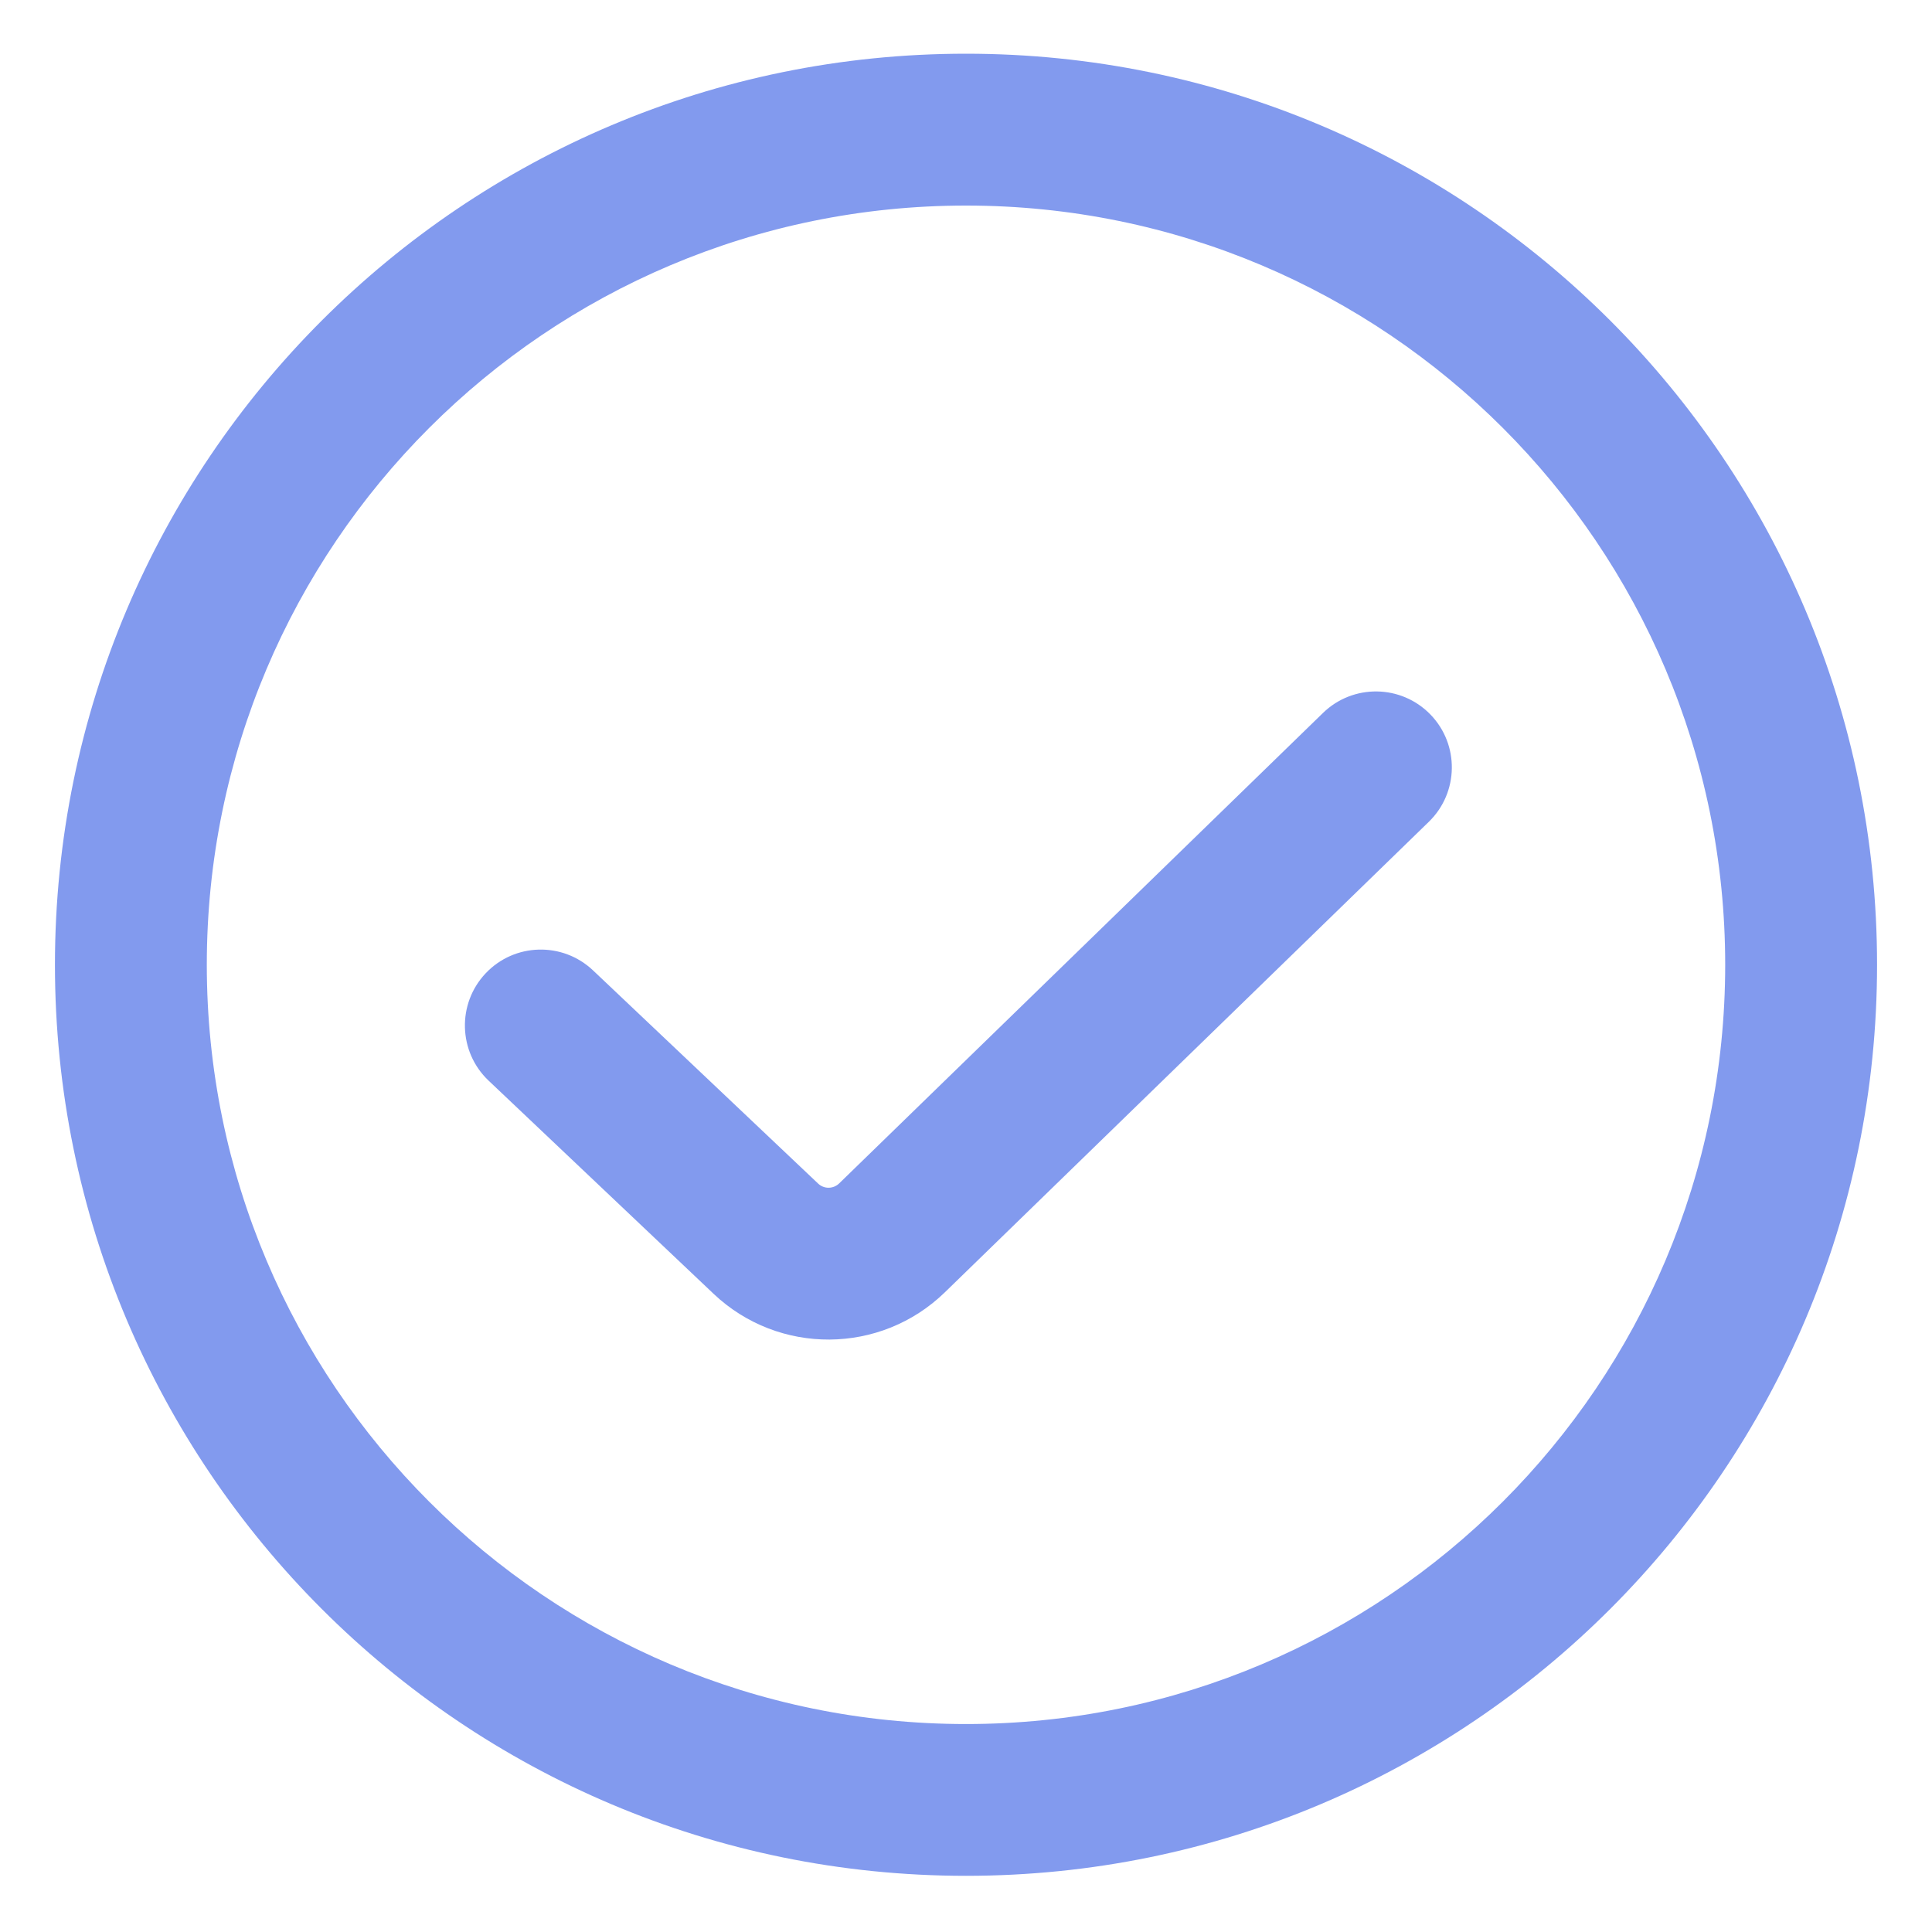 <?xml version="1.0" encoding="UTF-8"?> <svg xmlns="http://www.w3.org/2000/svg" width="25" height="25" viewBox="0 0 25 25" fill="none"><path fill-rule="evenodd" clip-rule="evenodd" d="M0.711 12.484C0.711 5.973 5.989 0.695 12.5 0.695C19.011 0.695 24.289 5.973 24.289 12.484C24.289 18.995 19.011 24.273 12.5 24.273C5.989 24.273 0.711 18.995 0.711 12.484ZM12.5 2.66C7.074 2.66 2.676 7.059 2.676 12.484C2.676 17.91 7.074 22.309 12.5 22.309C17.926 22.309 22.324 17.91 22.324 12.484C22.324 7.059 17.926 2.66 12.5 2.66Z" fill="#829AEE"></path><path fill-rule="evenodd" clip-rule="evenodd" d="M18.509 9.245C18.887 9.634 18.878 10.256 18.489 10.634L12.227 16.722C11.396 17.53 10.076 17.539 9.234 16.742L6.322 13.983C5.929 13.61 5.912 12.988 6.285 12.594C6.658 12.2 7.28 12.184 7.674 12.557L10.586 15.315C10.662 15.388 10.782 15.387 10.858 15.314L17.12 9.225C17.509 8.847 18.131 8.856 18.509 9.245Z" fill="#829AEE"></path></svg> 